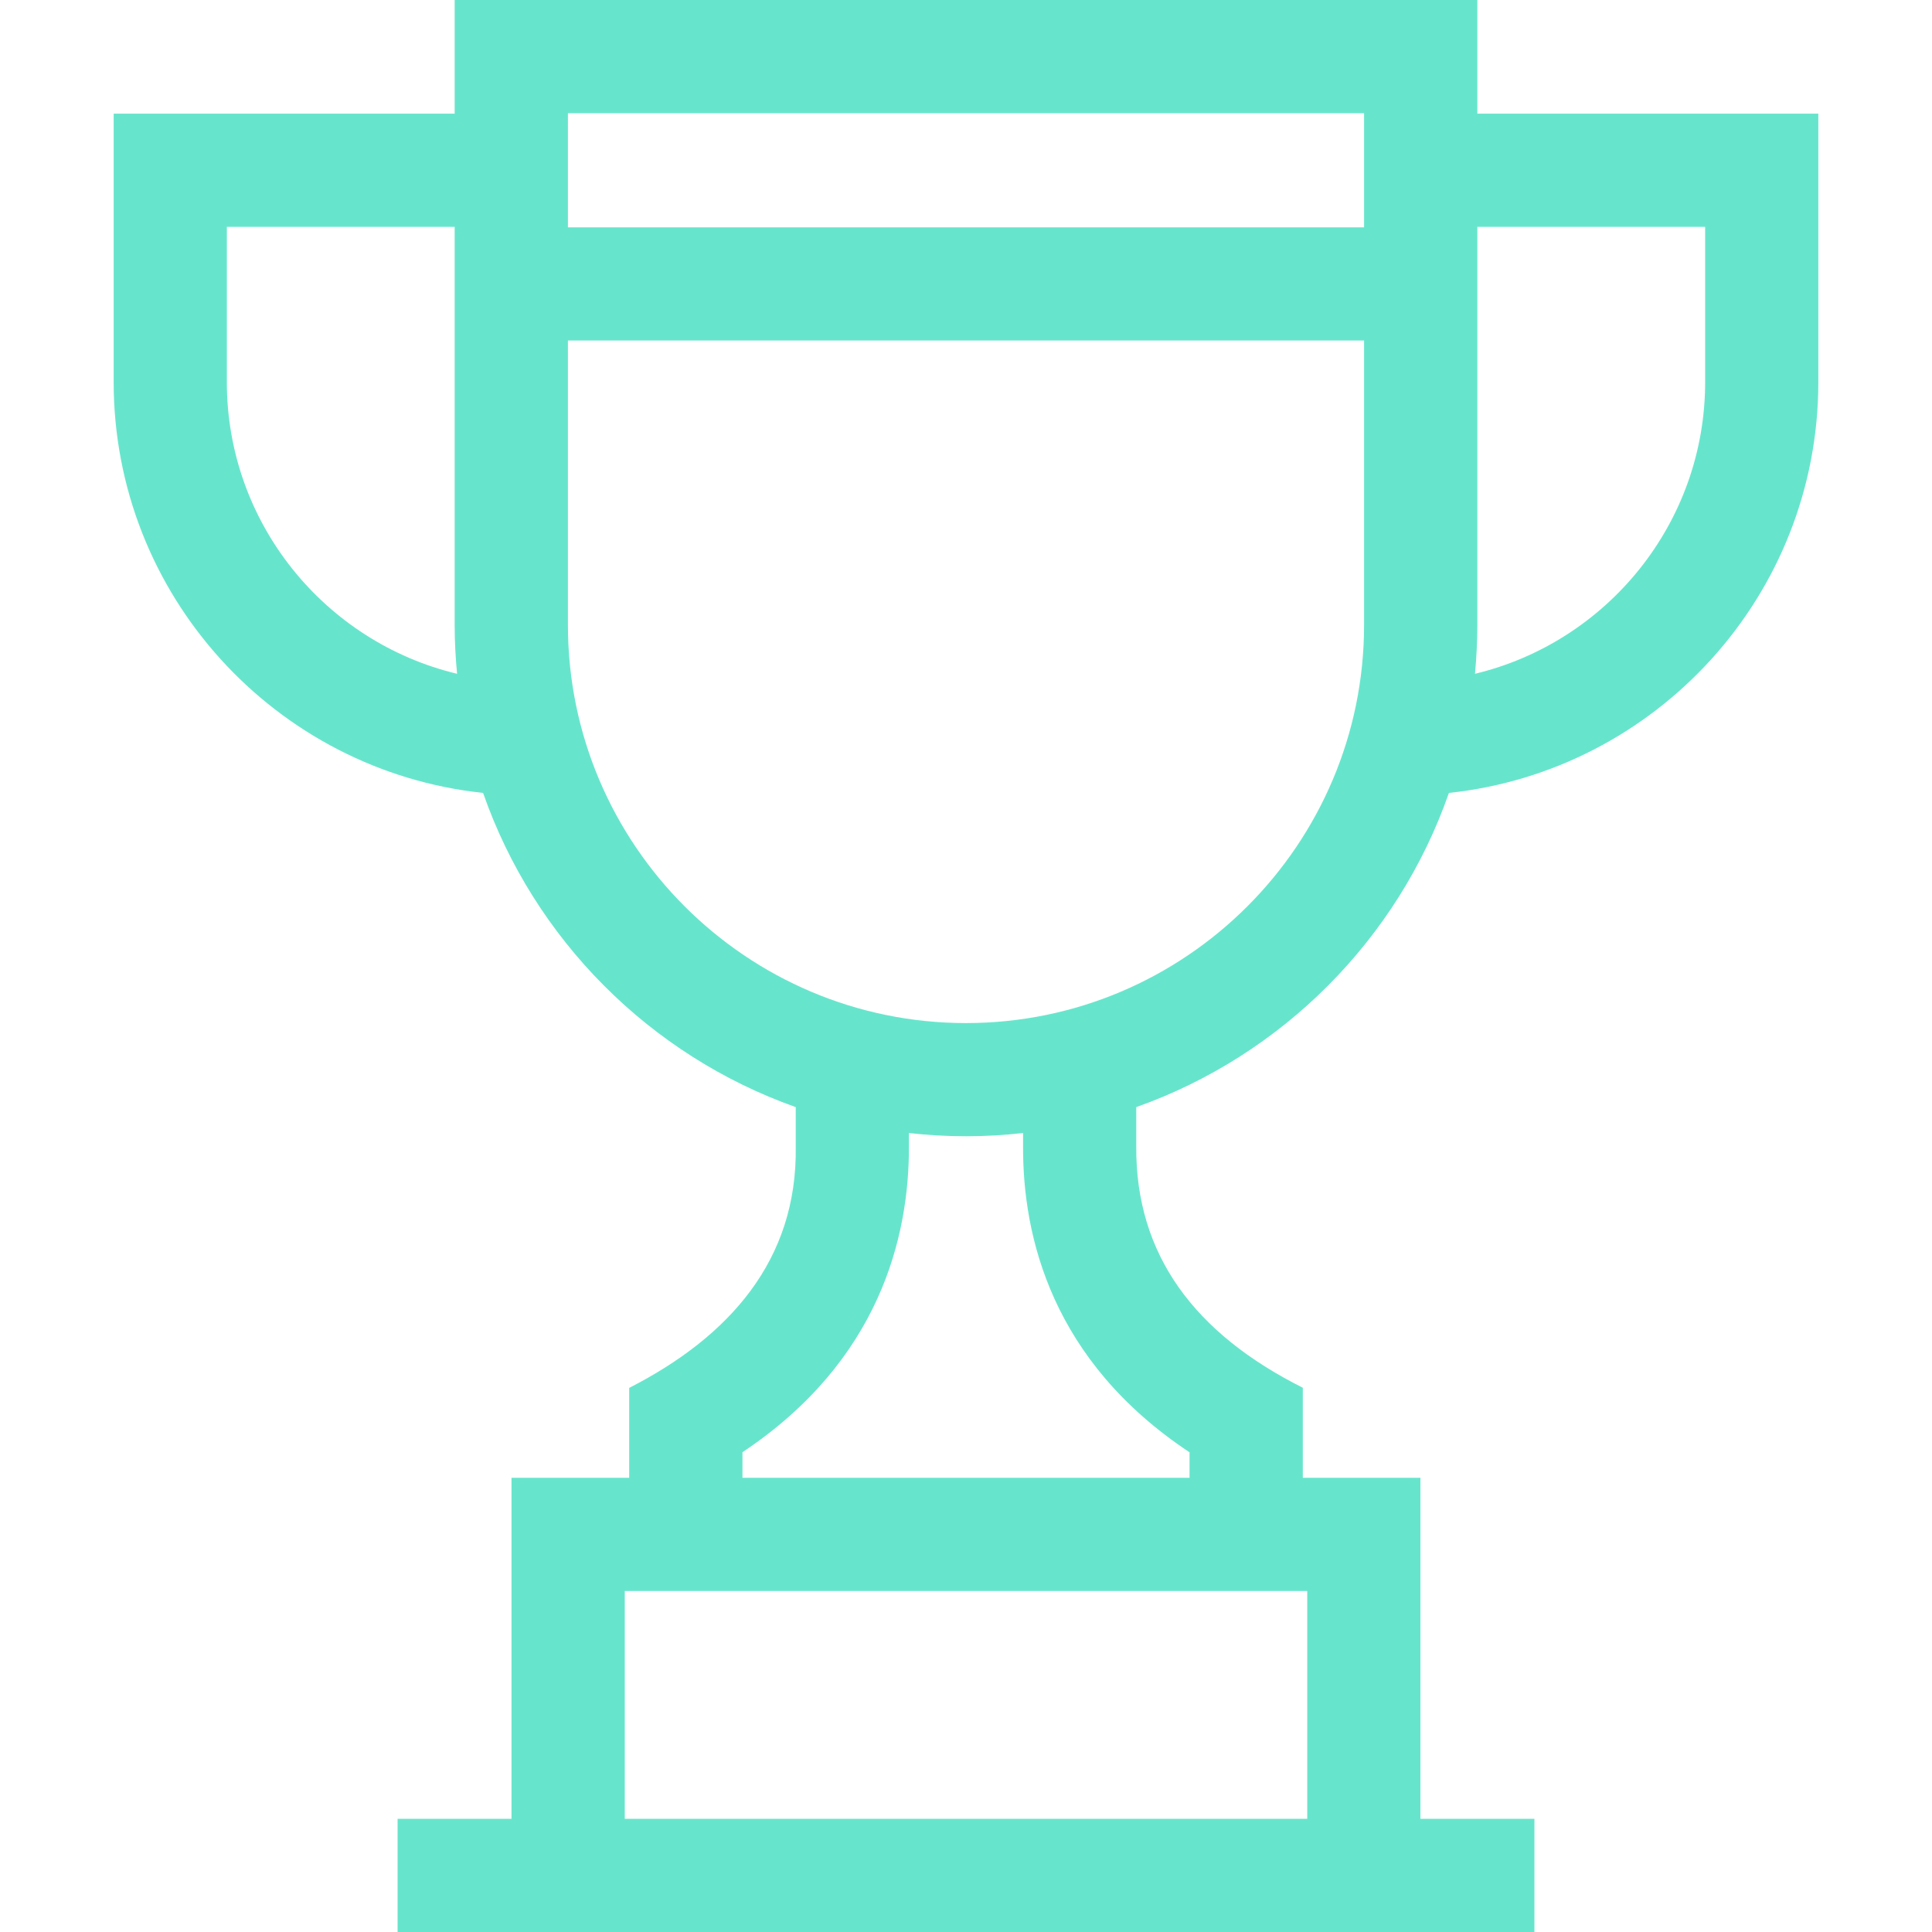 <?xml version="1.0" encoding="UTF-8"?>
<svg xmlns="http://www.w3.org/2000/svg" width="24" height="24" viewBox="0 0 24 24" fill="none">
  <path d="M18.352 1.412V0H5.648V1.412H1.412V4.746C1.412 7.393 3.425 9.577 6.001 9.85C6.635 11.667 8.072 13.11 9.885 13.753V14.242C9.907 15.657 9.056 16.607 7.816 17.241V18.358H6.354V22.594H4.939V24H19.061V22.594H17.645V18.358H16.184V17.239C14.844 16.567 14.105 15.59 14.115 14.239V13.753C15.928 13.11 17.365 11.667 17.999 9.85C20.575 9.577 22.588 7.393 22.588 4.746V1.412H18.352ZM16.945 1.406V2.824H7.055V1.406H16.945ZM2.818 4.746V2.818H5.648V7.764C5.648 7.968 5.659 8.17 5.678 8.37C4.04 7.978 2.818 6.502 2.818 4.746ZM16.239 22.594H7.761V19.764H16.239V22.594ZM14.777 18.041V18.358H9.223V18.04C10.928 16.904 11.295 15.362 11.291 14.239V14.075C11.524 14.101 11.76 14.115 12 14.115C12.24 14.115 12.476 14.101 12.709 14.075V14.236C12.703 15.365 13.069 16.909 14.777 18.041ZM12 12.709C9.273 12.709 7.055 10.491 7.055 7.764V4.23H16.945V7.764C16.945 10.491 14.727 12.709 12 12.709ZM21.182 4.746C21.182 6.502 19.96 7.978 18.323 8.37C18.341 8.17 18.352 7.968 18.352 7.764V2.818H21.182V4.746Z" fill="#67E5CC"></path>
</svg>
